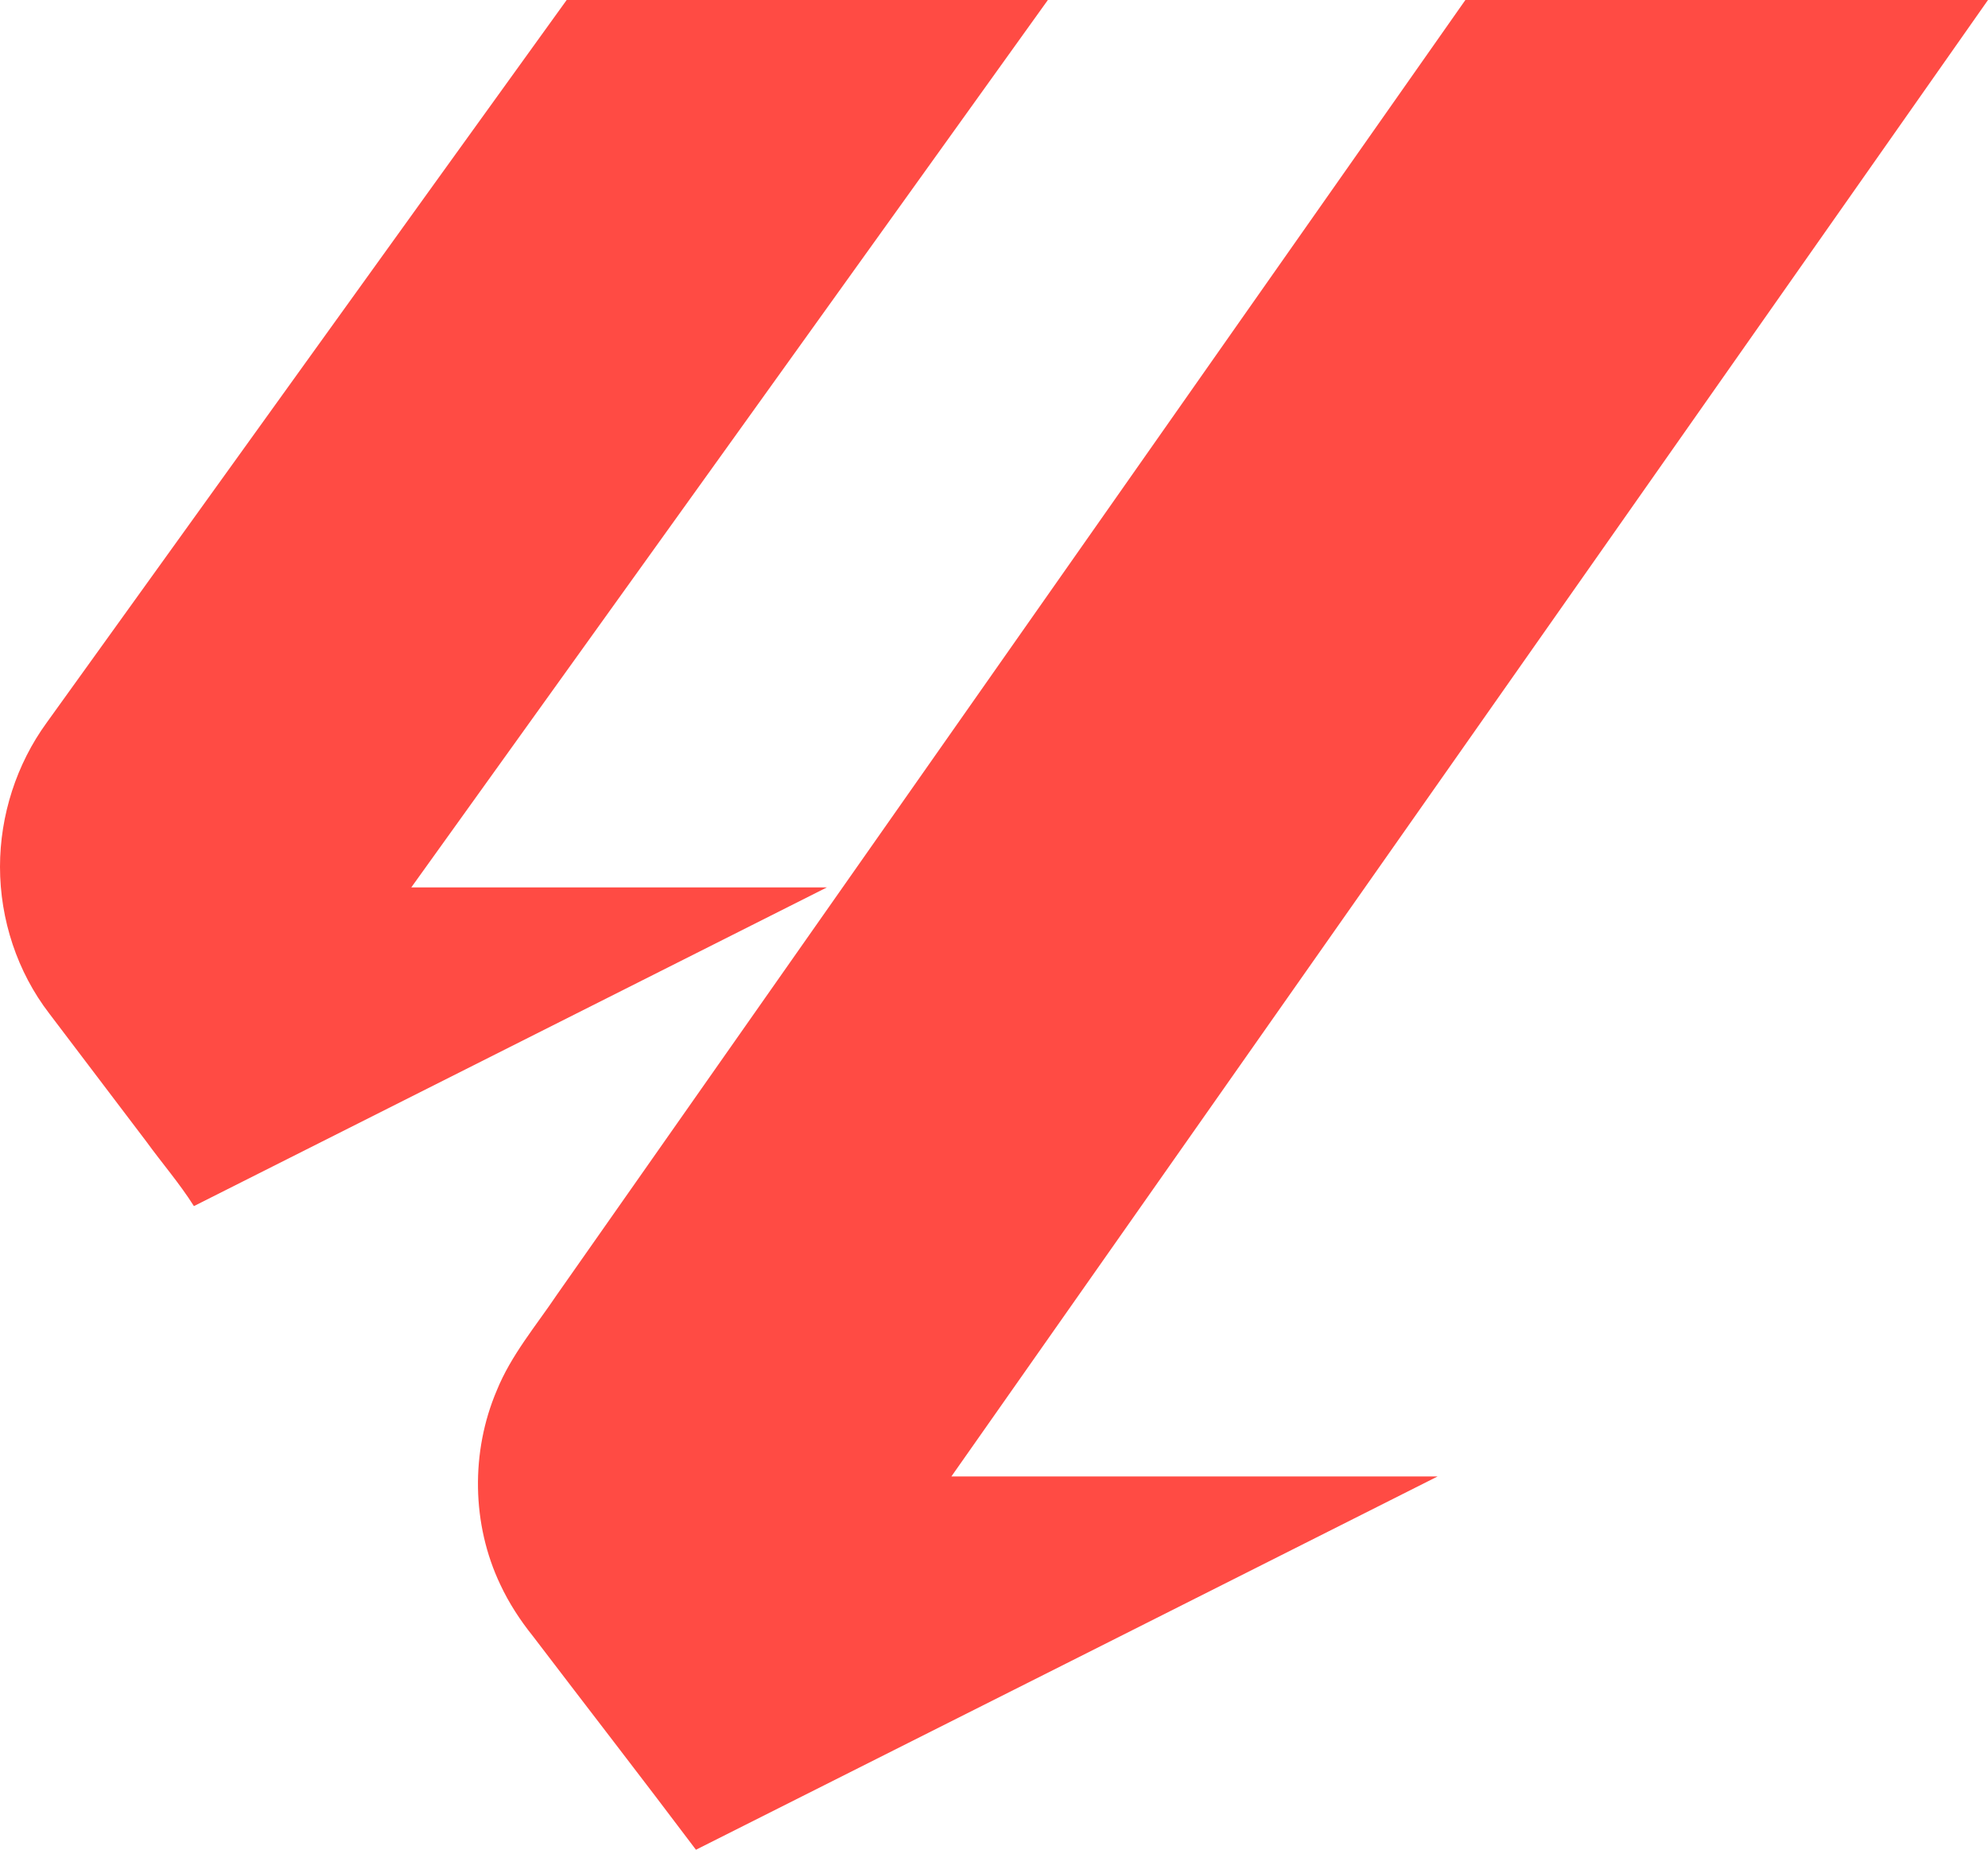 <?xml version="1.0" encoding="utf-8"?>
<svg xmlns="http://www.w3.org/2000/svg" version="1.1" viewBox="0 0 830.4 772.6">
  <defs>
    <style>
      .cls-1 {
        fill: #ff4b44;
      }
    </style>
  </defs>
  
  <g>
    <g id="Layer_1">
      <path class="cls-1" d="M236.7,0h201c-88.6,123.6-177.3,247.1-265.9,370.6,57.9,0,115.7,0,173.6,0-88.1,44.4-176.3,88.7-264.4,133.1-6-9.5-13.3-17.9-19.9-27-13.5-17.8-27-35.6-40.5-53.4C7.2,405.9,0,384,0,362c0-21.5,6.9-42.9,19.5-60.2C91.9,201.2,164.2,100.5,236.7,0ZM612.1,0h218.3c-144.3,205.6-288.7,411.1-433,616.6,67.7,0,135.4,0,203.1,0-103.3,52-206.5,104-309.8,155.9-22.5-29.9-45.4-59.4-68.1-89.2-5.3-6.6-10-13.8-13.6-21.5-12-25.2-12.4-55.5-1.5-81.1,6-14.8,16.4-27,25.2-40.1C359.1,360.5,485.5,180.2,612.1,0h0Z"/>
    </g>
  </g>
</svg>